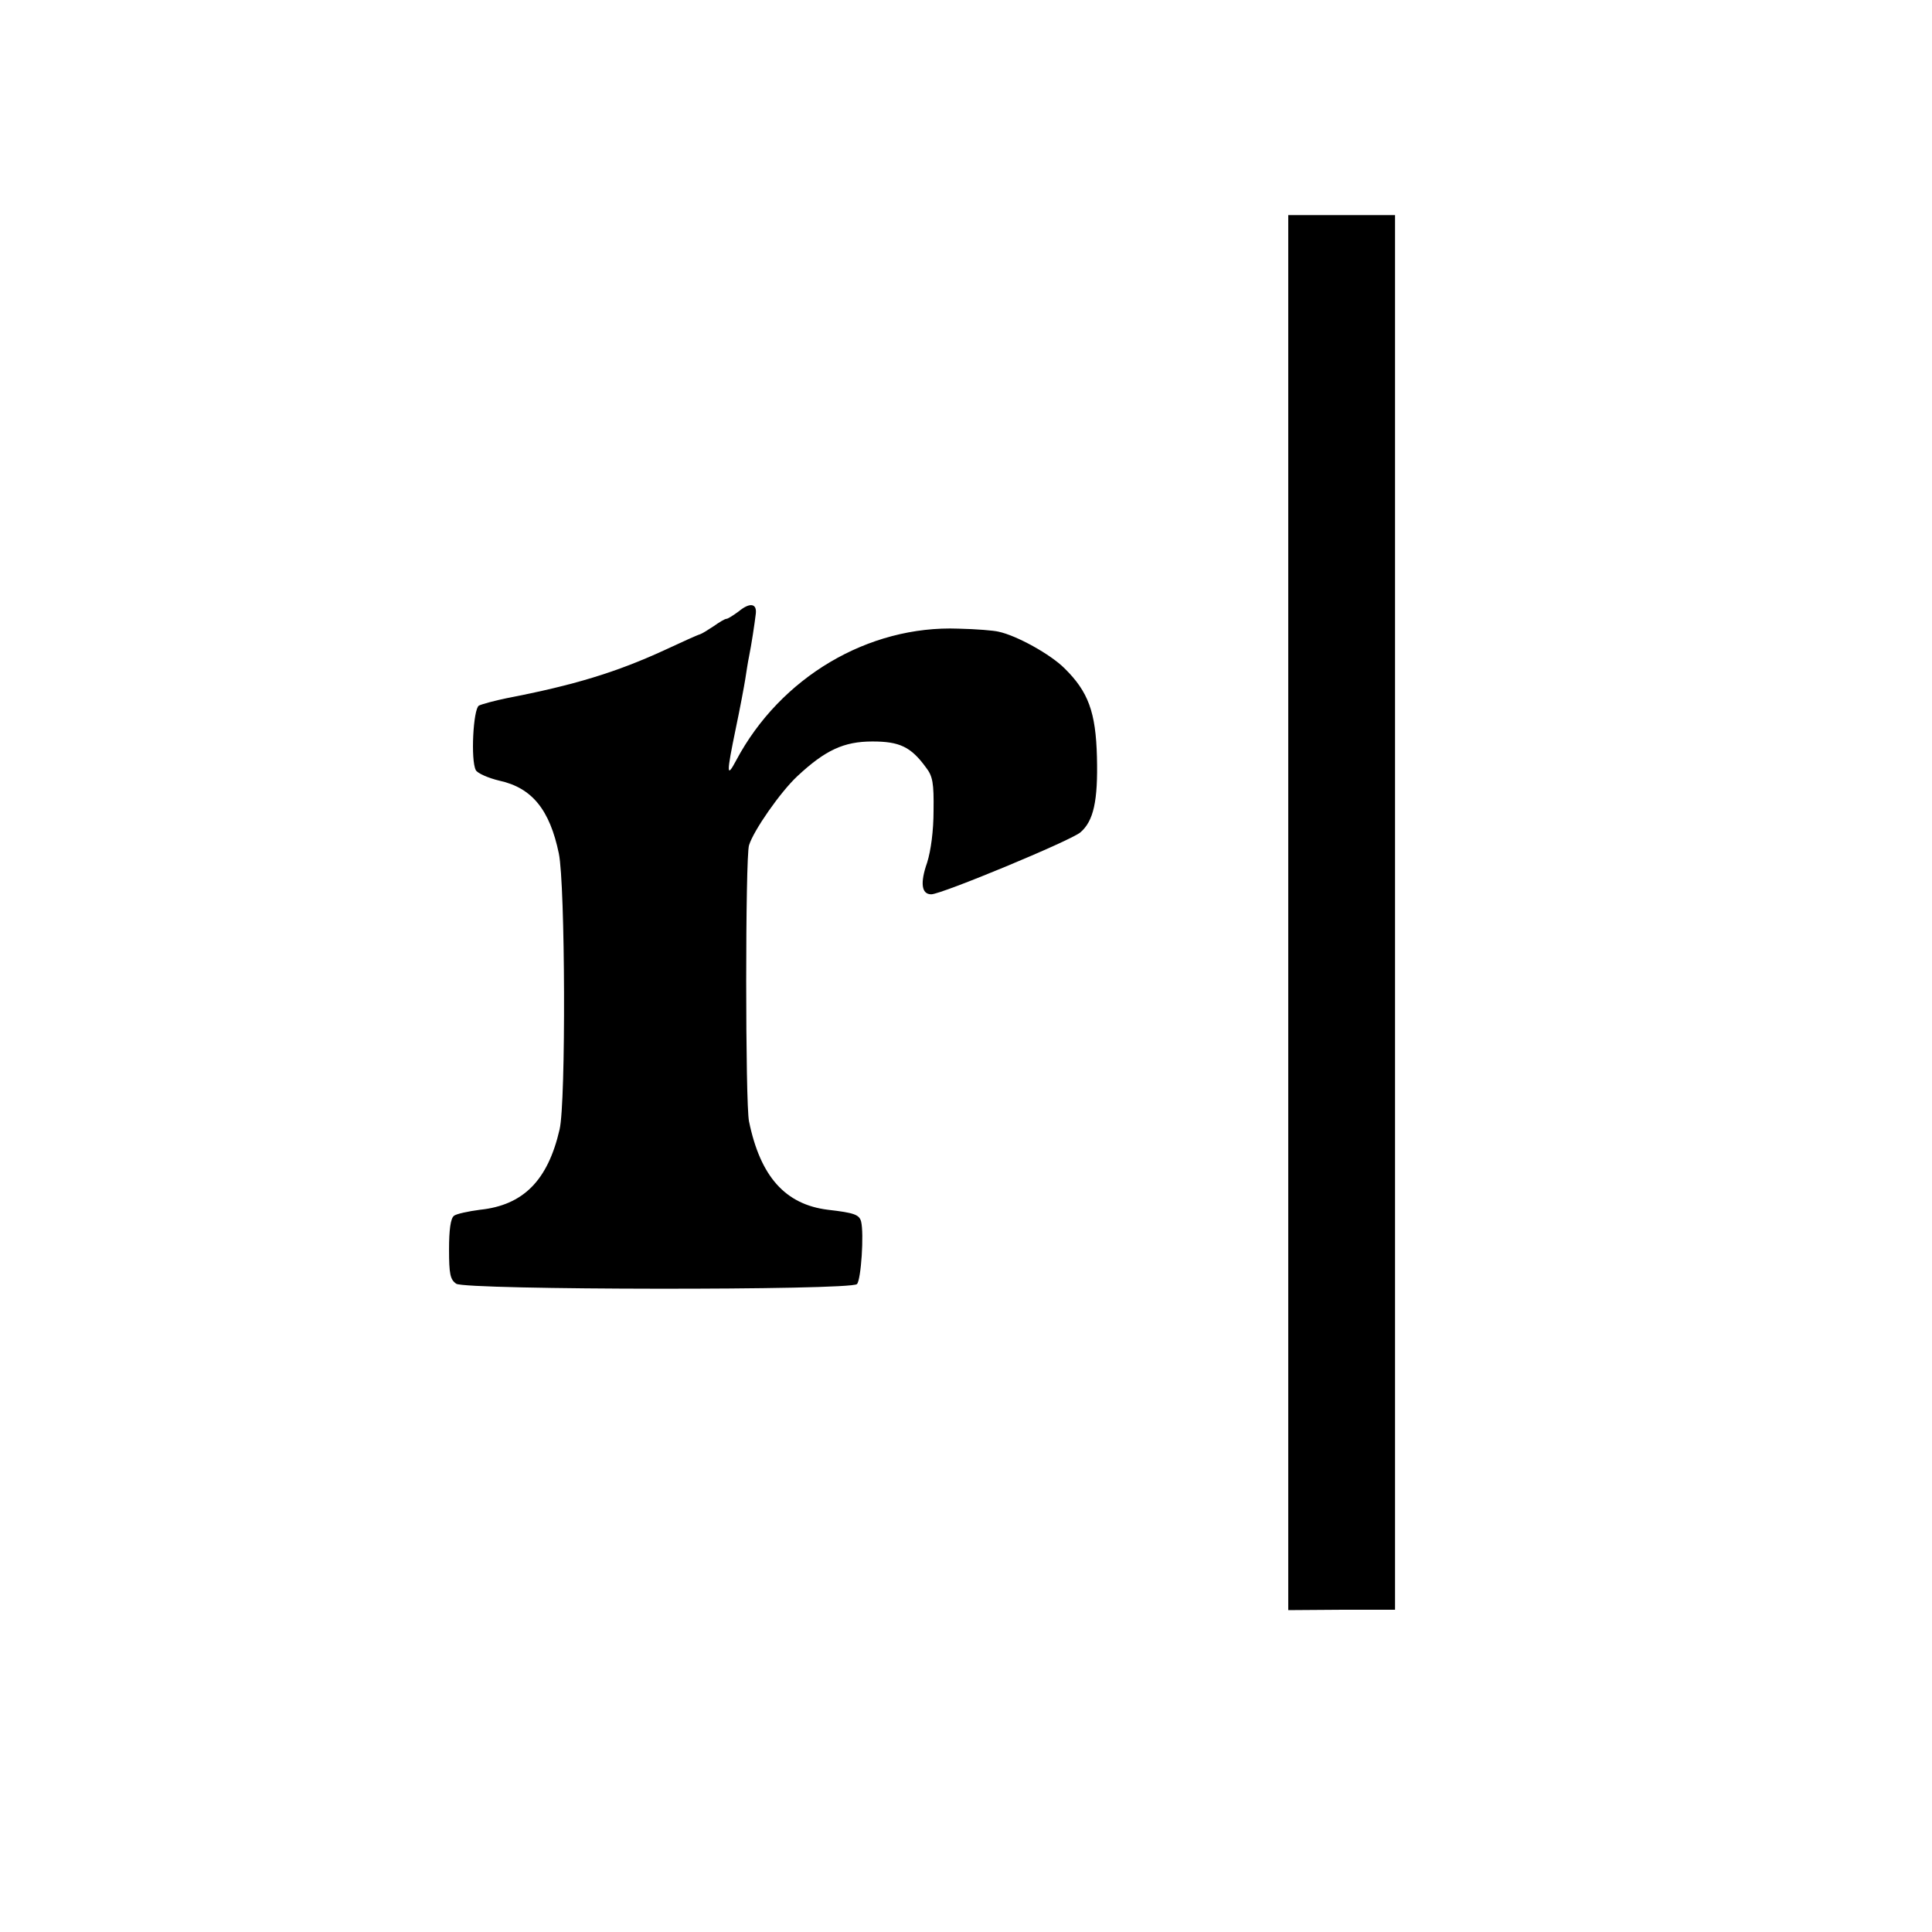 <?xml version="1.0" standalone="no"?>
<!DOCTYPE svg PUBLIC "-//W3C//DTD SVG 20010904//EN"
 "http://www.w3.org/TR/2001/REC-SVG-20010904/DTD/svg10.dtd">
<svg version="1.0" xmlns="http://www.w3.org/2000/svg"
 width="512pt" height="512pt" viewBox="0 0 512 512"
 preserveAspectRatio="xMidYMid meet">
<g transform="translate(0,512) scale(0.1,-0.1)"
fill="#000000" stroke="none">
<path d="M3414 2702 l0 -1849 142 1 141 0 0 1848 0 1848 -141 0 -142 0 0
-1848z"/>
<path d="M1958 3500 c-15 -11 -29 -20 -33 -20 -4 0 -19 -9 -33 -19 -15 -10
-31 -20 -37 -22 -5 -1 -47 -20 -92 -41 -130 -60 -243 -94 -419 -128 -34 -7
-67 -16 -75 -20 -15 -10 -22 -145 -8 -171 4 -8 33 -21 63 -28 86 -19 133 -77
157 -193 17 -82 19 -659 2 -731 -31 -135 -96 -201 -211 -213 -31 -4 -63 -11
-69 -16 -9 -7 -13 -38 -13 -89 0 -65 3 -80 19 -91 24 -17 1045 -18 1062 -1 11
11 19 134 11 166 -5 18 -18 23 -88 31 -113 14 -179 88 -209 234 -10 46 -10
701 0 732 12 39 83 141 128 183 74 69 123 92 199 92 72 0 102 -14 142 -69 18
-23 21 -42 20 -114 0 -54 -7 -106 -17 -138 -19 -54 -15 -84 11 -84 27 0 369
142 395 164 35 30 47 83 44 200 -3 119 -23 173 -86 235 -37 37 -127 87 -175
97 -11 3 -59 7 -106 8 -239 9 -472 -129 -589 -349 -26 -49 -26 -36 -1 85 11
52 22 111 25 130 3 19 7 46 10 60 6 29 15 88 18 114 3 27 -16 30 -45 6z"/>
</g>
</svg>
